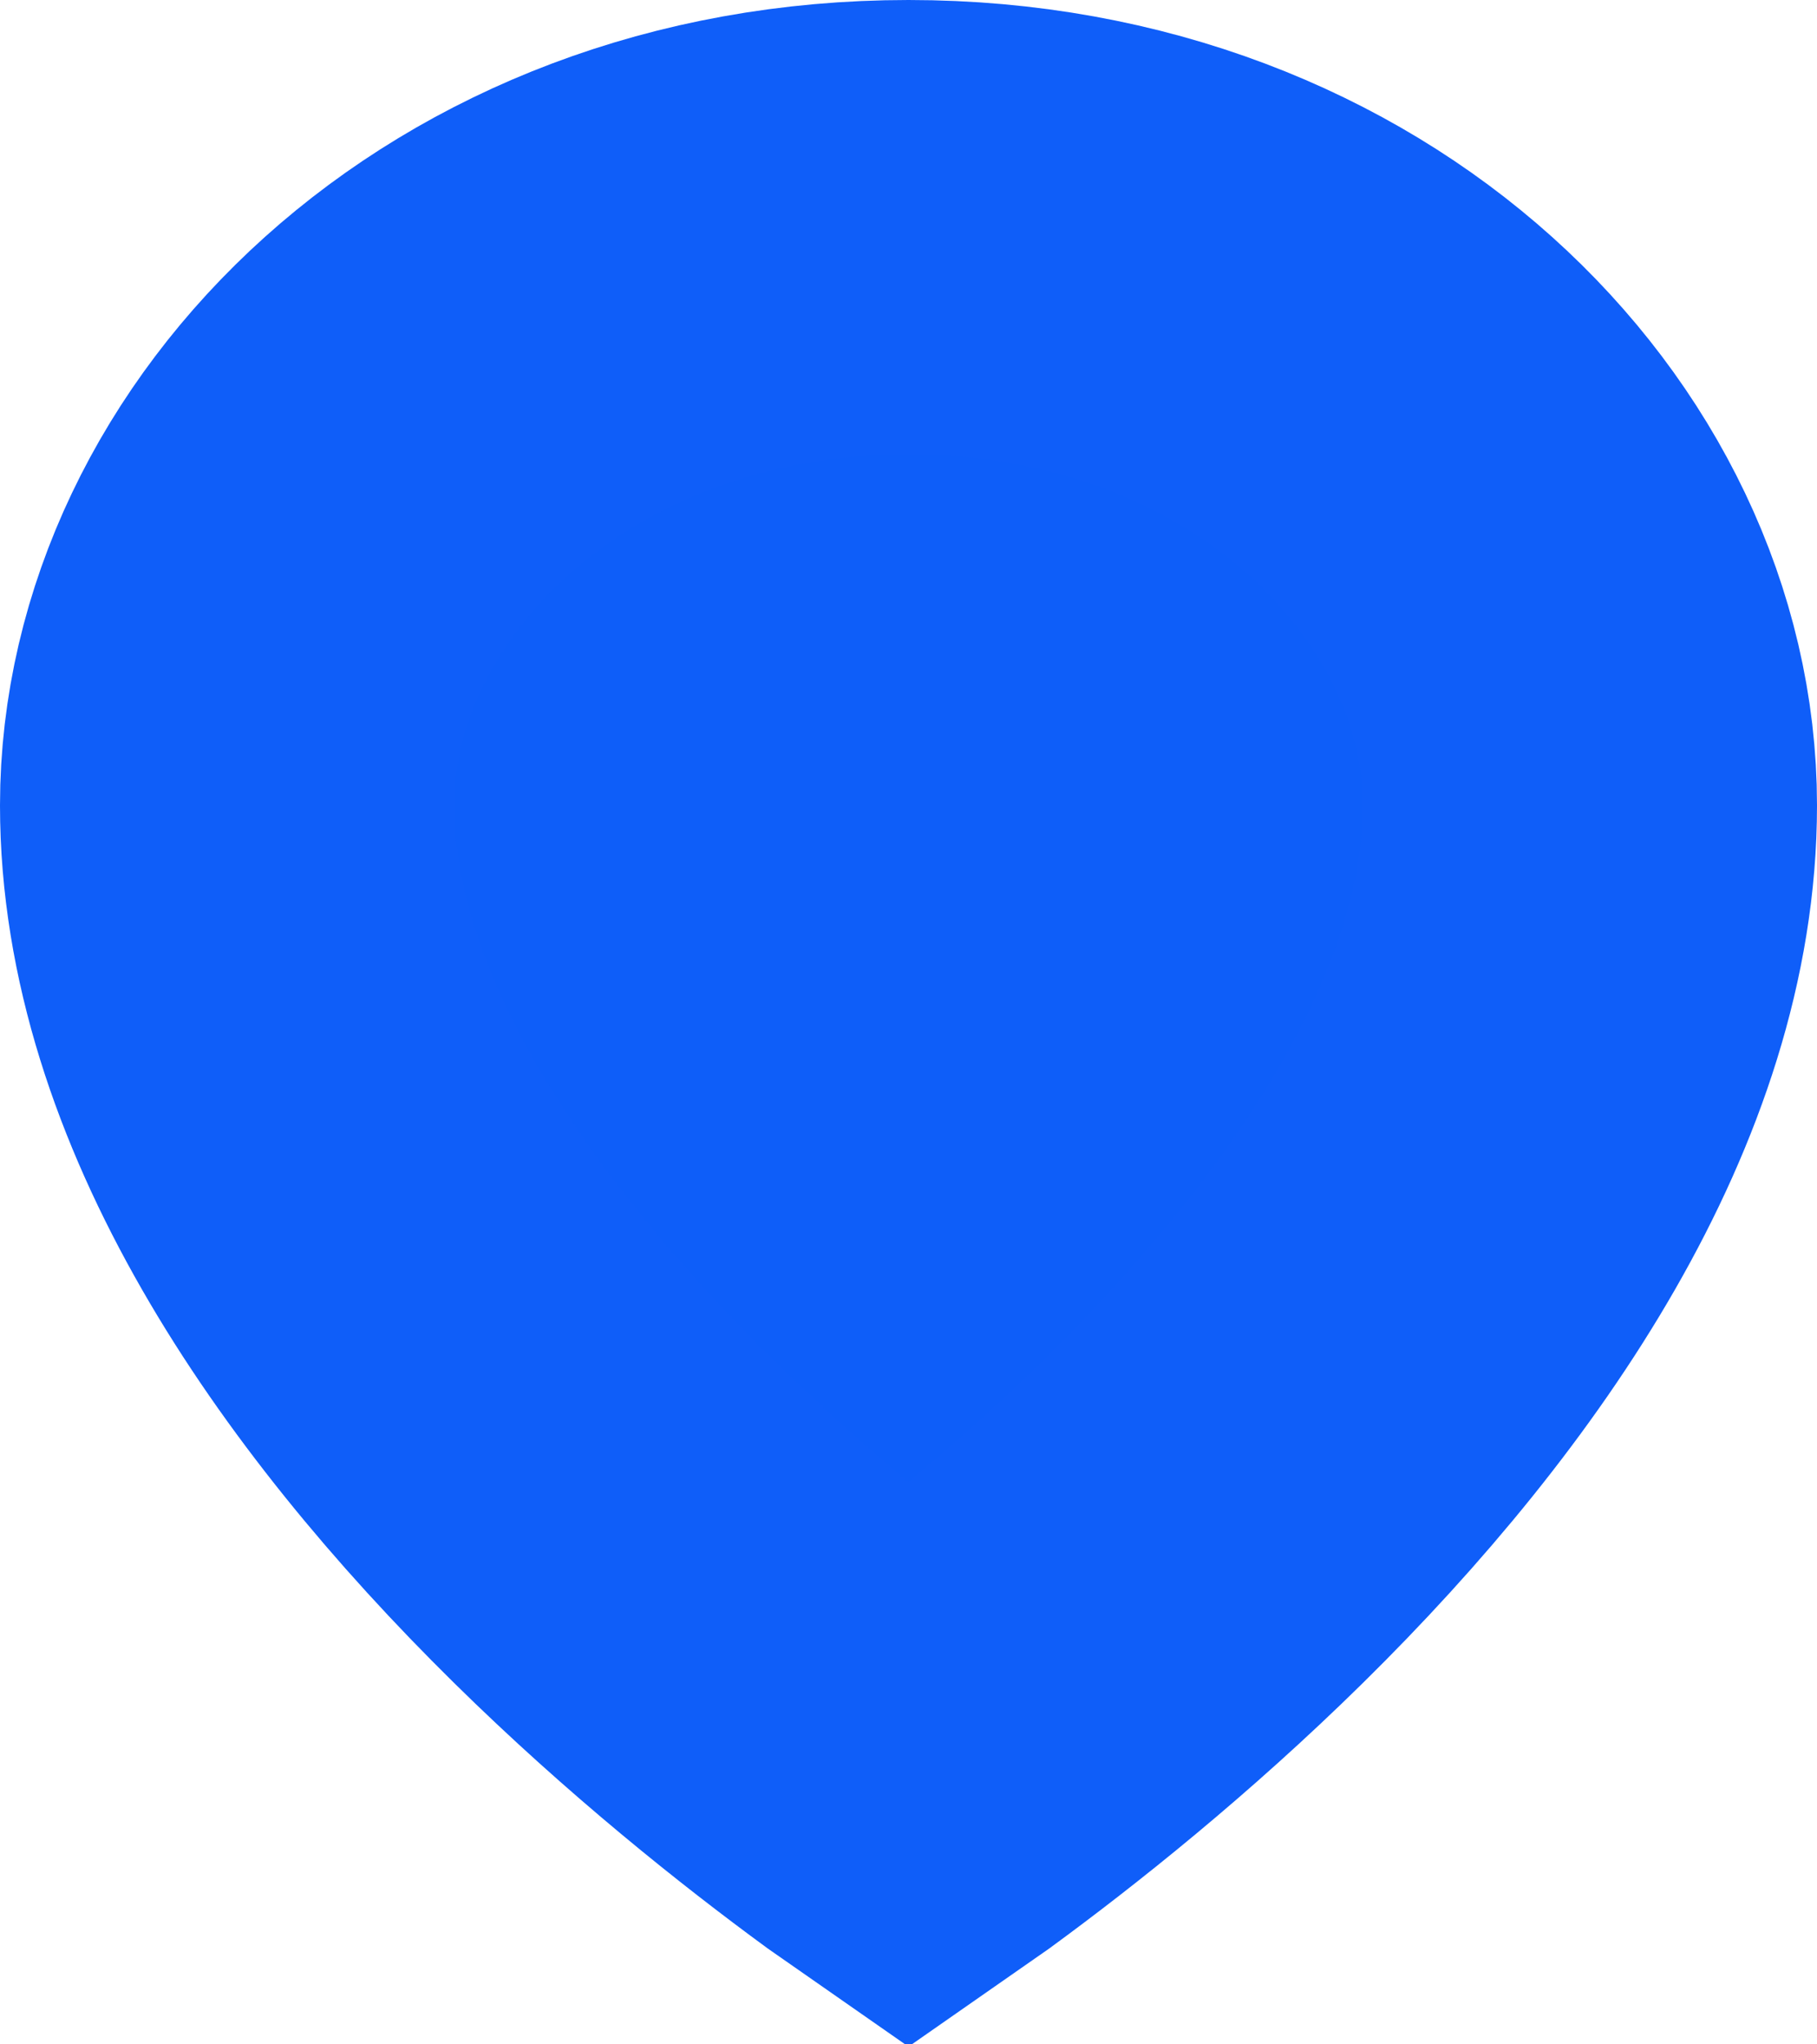 <svg width="16" height="18" viewBox="0 0 16 18" fill="none" xmlns="http://www.w3.org/2000/svg">
<path d="M14 7.091C14 9.281 12.509 11.511 10.597 13.394C9.684 14.293 8.764 15.025 8.069 15.534C8.045 15.551 8.023 15.568 8 15.584C7.977 15.568 7.955 15.551 7.931 15.534C7.236 15.025 6.316 14.293 5.403 13.394C3.491 11.511 2 9.281 2 7.091C2 4.499 4.453 2 8 2C11.547 2 14 4.499 14 7.091Z" fill="#0E5EF9" stroke="#0F5EF9" stroke-width="4"/>
</svg>
